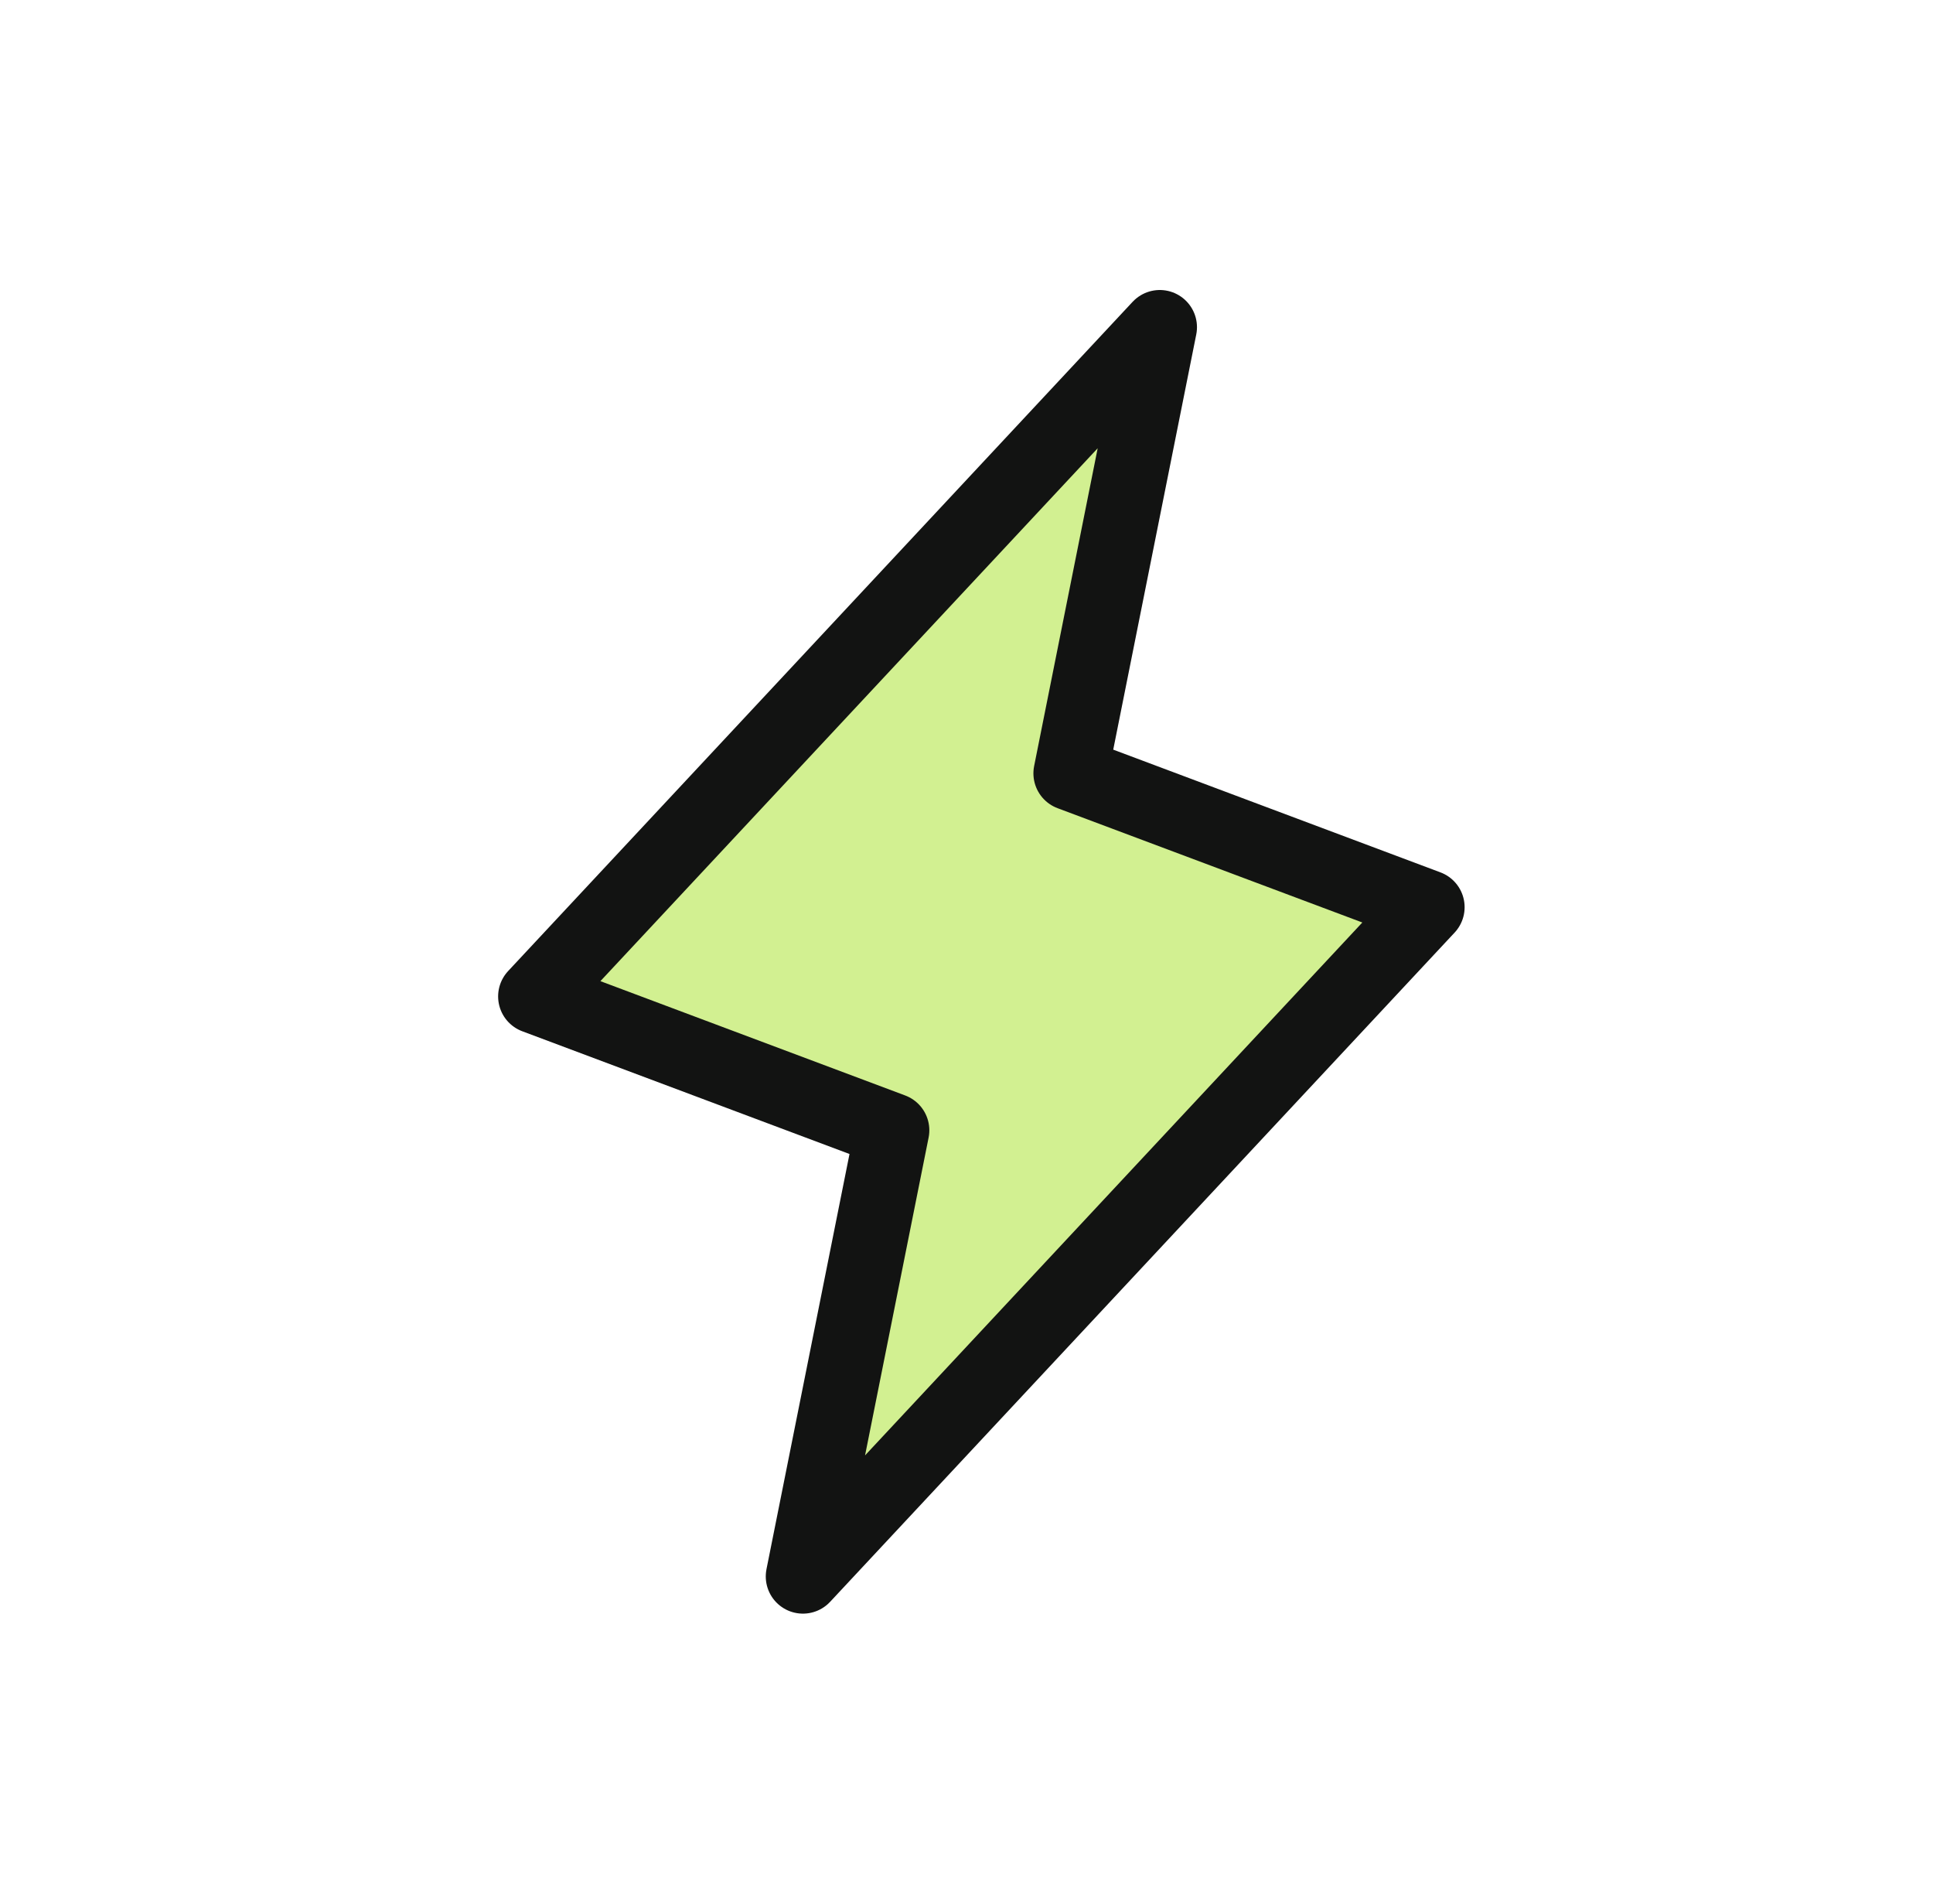 <svg width="65" height="64" viewBox="0 0 65 64" fill="none" xmlns="http://www.w3.org/2000/svg">
<g clip-path="url(#clip0_13055_4827)">
<path d="M39 11L36 26L48 30.5L27 53L30 38L18 33.5L39 11Z" fill="#D2F091"/>
<path d="M39 11L36 26L48 30.5L27 53L30 38L18 33.5L39 11Z" stroke="#121312" stroke-width="2.5" stroke-linecap="round" stroke-linejoin="round"/>
</g>
<defs>
<clipPath id="clip0_13055_4827">
<rect width="48" height="48" fill="white" transform="translate(9 8)"/>
</clipPath>
</defs>
</svg>
